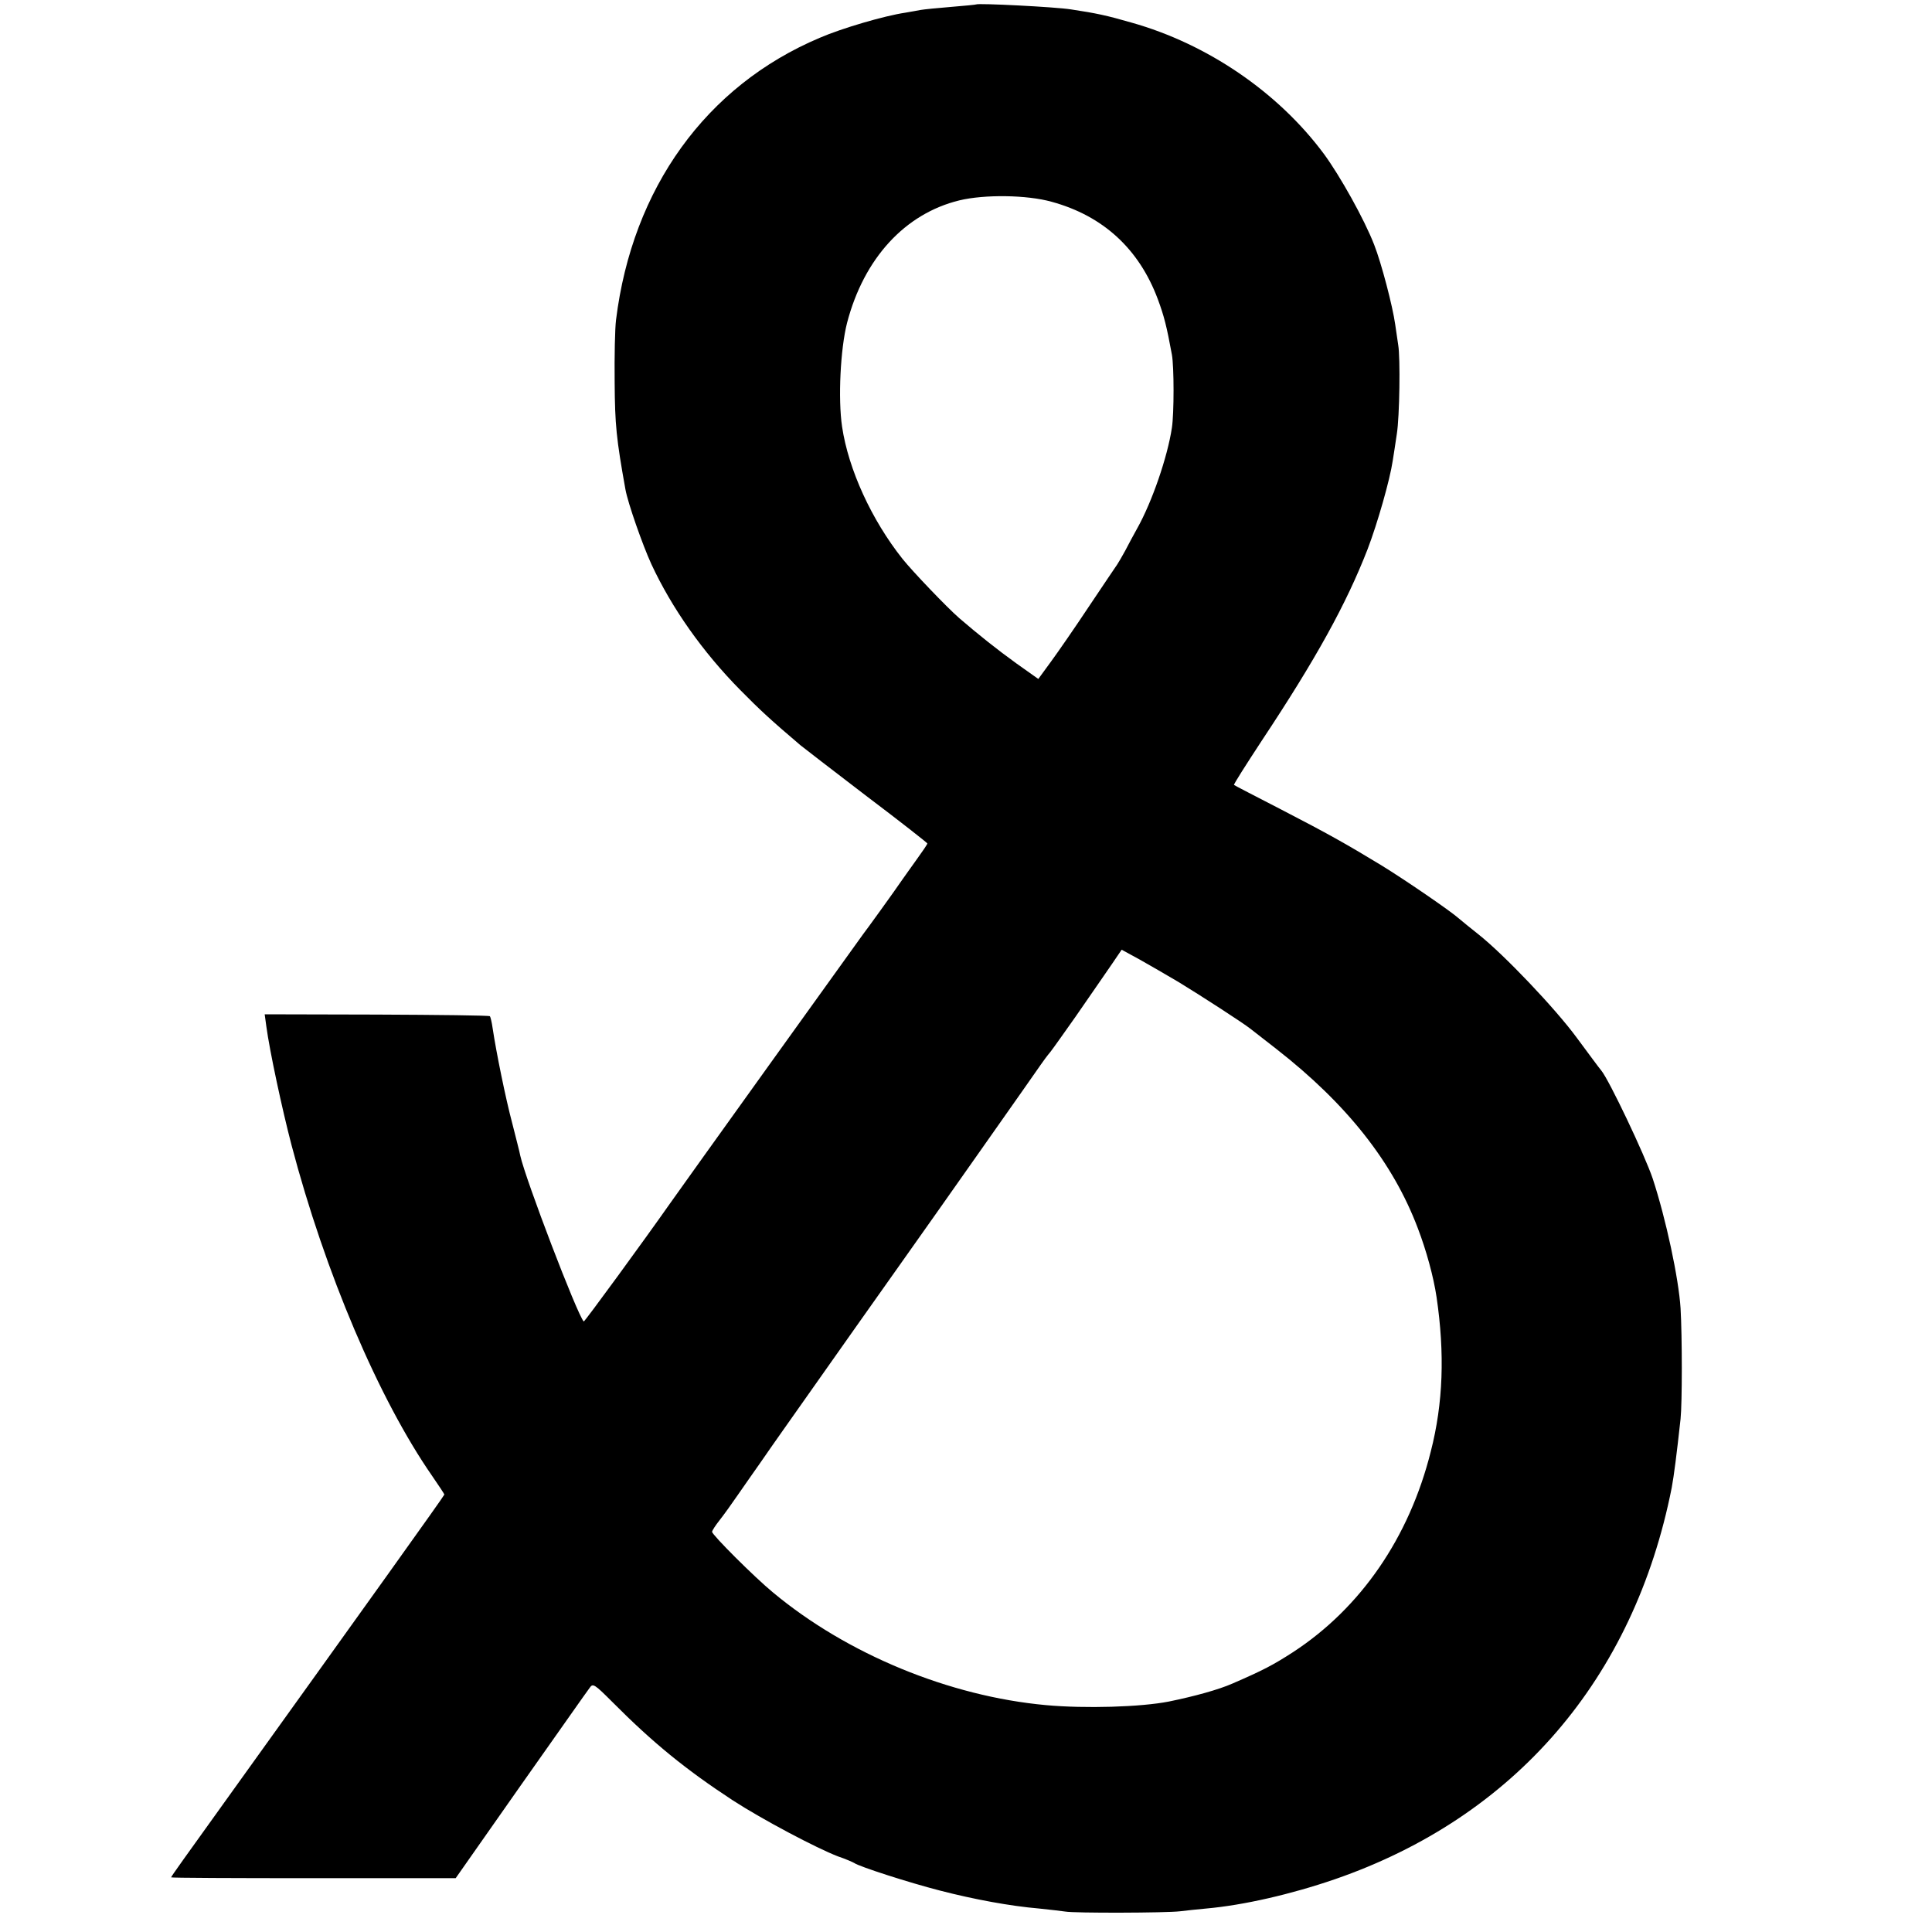 <svg version="1" xmlns="http://www.w3.org/2000/svg" width="933.333" height="933.333" viewBox="0 0 700 700"><path d="M353.7 1.6c-.1.1-4.2.5-9.1.9-5 .4-9.9.9-11 1.1-1.2.2-3.7.7-5.6 1-7.5 1.1-22.9 5.6-31 9.1-41.2 17.4-67.9 54.5-73.8 102.2-.4 3.1-.6 13.2-.5 22.6.1 15.4.6 20.4 3.9 38.8.9 5 6.2 20.1 9.4 27.1 7.4 15.9 18.5 31.7 32.2 45.6 7.2 7.3 11.1 10.9 21.8 20 1 .8 11.7 9.1 23.9 18.4 12.2 9.2 22.1 17 22.1 17.2 0 .3-1.7 2.8-3.8 5.7-2.1 2.9-4.4 6.2-5.2 7.3-2.5 3.7-13.4 18.8-14.3 19.9-.7.9-66 91.9-69.7 97.2-9.4 13.4-31.3 43.4-31.5 43.1-2.3-2.3-21.1-51.5-23-60.1-.2-1.2-1.6-6.5-2.9-11.7-2.4-9-5.8-25.7-7.1-34.4-.3-2.2-.8-4.2-1-4.4-.2-.3-18.7-.5-41-.6l-40.6-.1.6 4.4c1.2 8.9 5.7 29.9 9.1 42.9 12.2 46.4 31.7 92.2 51 120 2.4 3.5 4.4 6.5 4.4 6.7 0 .4-29 40.9-76.1 106.5C66.3 673.9 62 679.9 62 680.2c0 .2 23.2.3 51.5.3h51.6l23.5-33.5c13-18.4 24.2-34.4 25-35.4 1.2-1.8 1.7-1.5 8.2 5 14.7 14.8 26.6 24.5 43.7 35.7 10.8 7 30.3 17.3 38.1 20.3 2.7.9 5.4 2.1 5.9 2.4 1.8 1.3 19.8 7.1 31.1 10 12.4 3.2 25.4 5.6 35.9 6.5 3.9.4 8.1.9 9.5 1.1 3.3.6 36.4.5 41.5-.1 2.2-.3 6.5-.7 9.5-1 13.6-1.2 30.9-5.2 46.6-10.6C548.8 658.4 592 608.3 605.7 539c.8-4.3 1.8-12.1 3.2-24.9.6-5.8.6-29.7 0-40.1-.7-10.9-5.3-32.4-10.1-47-2.9-8.6-15.8-35.7-18.6-39.1-.7-.8-4.6-6.1-8.9-11.9-7.7-10.5-26.4-30.2-35.8-37.6-2.7-2.1-5.8-4.7-6.9-5.6-3-2.7-19.8-14.2-28.3-19.4-12.7-7.7-18.9-11.2-36.3-20.2-9.1-4.7-16.7-8.6-16.9-8.8-.2-.2 4.4-7.4 10.1-16.1 19.7-29.7 30.6-49.5 38.3-69.3 3.6-9.4 8.1-25.2 9.1-32 .3-1.9 1-6.3 1.5-9.8 1-6.3 1.3-27.5.5-32.2-.2-1.4-.7-4.8-1.1-7.5-.9-6.5-5-22.2-7.6-28.8-3.6-9.3-12.4-25-18.2-32.9-16.6-22.4-42.3-39.9-69.7-47.6-9-2.6-12.7-3.4-22-4.8-5.7-.9-33.7-2.3-34.3-1.8zM381 73.1c18.7 5.1 31.7 17.1 38.5 35.3 2.3 6.2 3.2 9.8 5.1 20.1.8 4.4.8 21.3 0 26.5-1.6 10.6-7.2 26.9-12.6 36.5-1.2 2.2-3.2 5.8-4.3 8-1.2 2.2-2.5 4.4-2.9 5-.4.5-4.9 7.3-10.1 15-5.1 7.7-11.4 16.8-13.9 20.2l-4.6 6.3-7.9-5.6c-7.2-5.2-13.6-10.3-20.7-16.4-4.5-3.9-17.1-17.1-20.6-21.5-11.2-14.1-19.6-32.4-21.9-47.9-1.5-10.1-.6-28.2 1.8-37.6 6.1-23.4 21-39.6 40.7-44.4 9.1-2.2 24.5-2 33.4.5zm46 282.7c7.9 4.8 23.5 14.9 26 16.9.8.6 5.1 4 9.5 7.4 25.6 20 42.2 41.1 51.2 64.9 3.1 8.1 5.7 17.6 6.8 25 3 20.4 2.4 38.4-2.1 55.9-7.8 31.2-25.4 56.7-49.9 72.7-7.3 4.7-10.7 6.5-22 11.4-5 2.2-13.7 4.6-23 6.5-10.2 2-30.3 2.6-44.5 1.3-35.1-3.2-72.1-18.5-98.9-40.8-6.8-5.6-22.1-20.9-22.1-22 0-.4 1.2-2.3 2.8-4.3 1.5-1.9 4.5-6.1 6.7-9.3 2.2-3.2 5.8-8.3 7.9-11.3 2.1-3.1 5.8-8.3 8.1-11.6 2.3-3.3 14.4-20.4 26.8-38 12.5-17.6 23.1-32.7 23.7-33.5.6-.8 10.3-14.6 21.5-30.5 11.3-16 21-29.9 21.7-30.9.7-1 2.2-3.1 3.4-4.5 1.1-1.4 5.1-7.1 9-12.6 9.1-13.1 9.3-13.5 13.4-19.4l3.4-5 6.6 3.6c3.6 2 9.9 5.7 14 8.1z"/></svg>